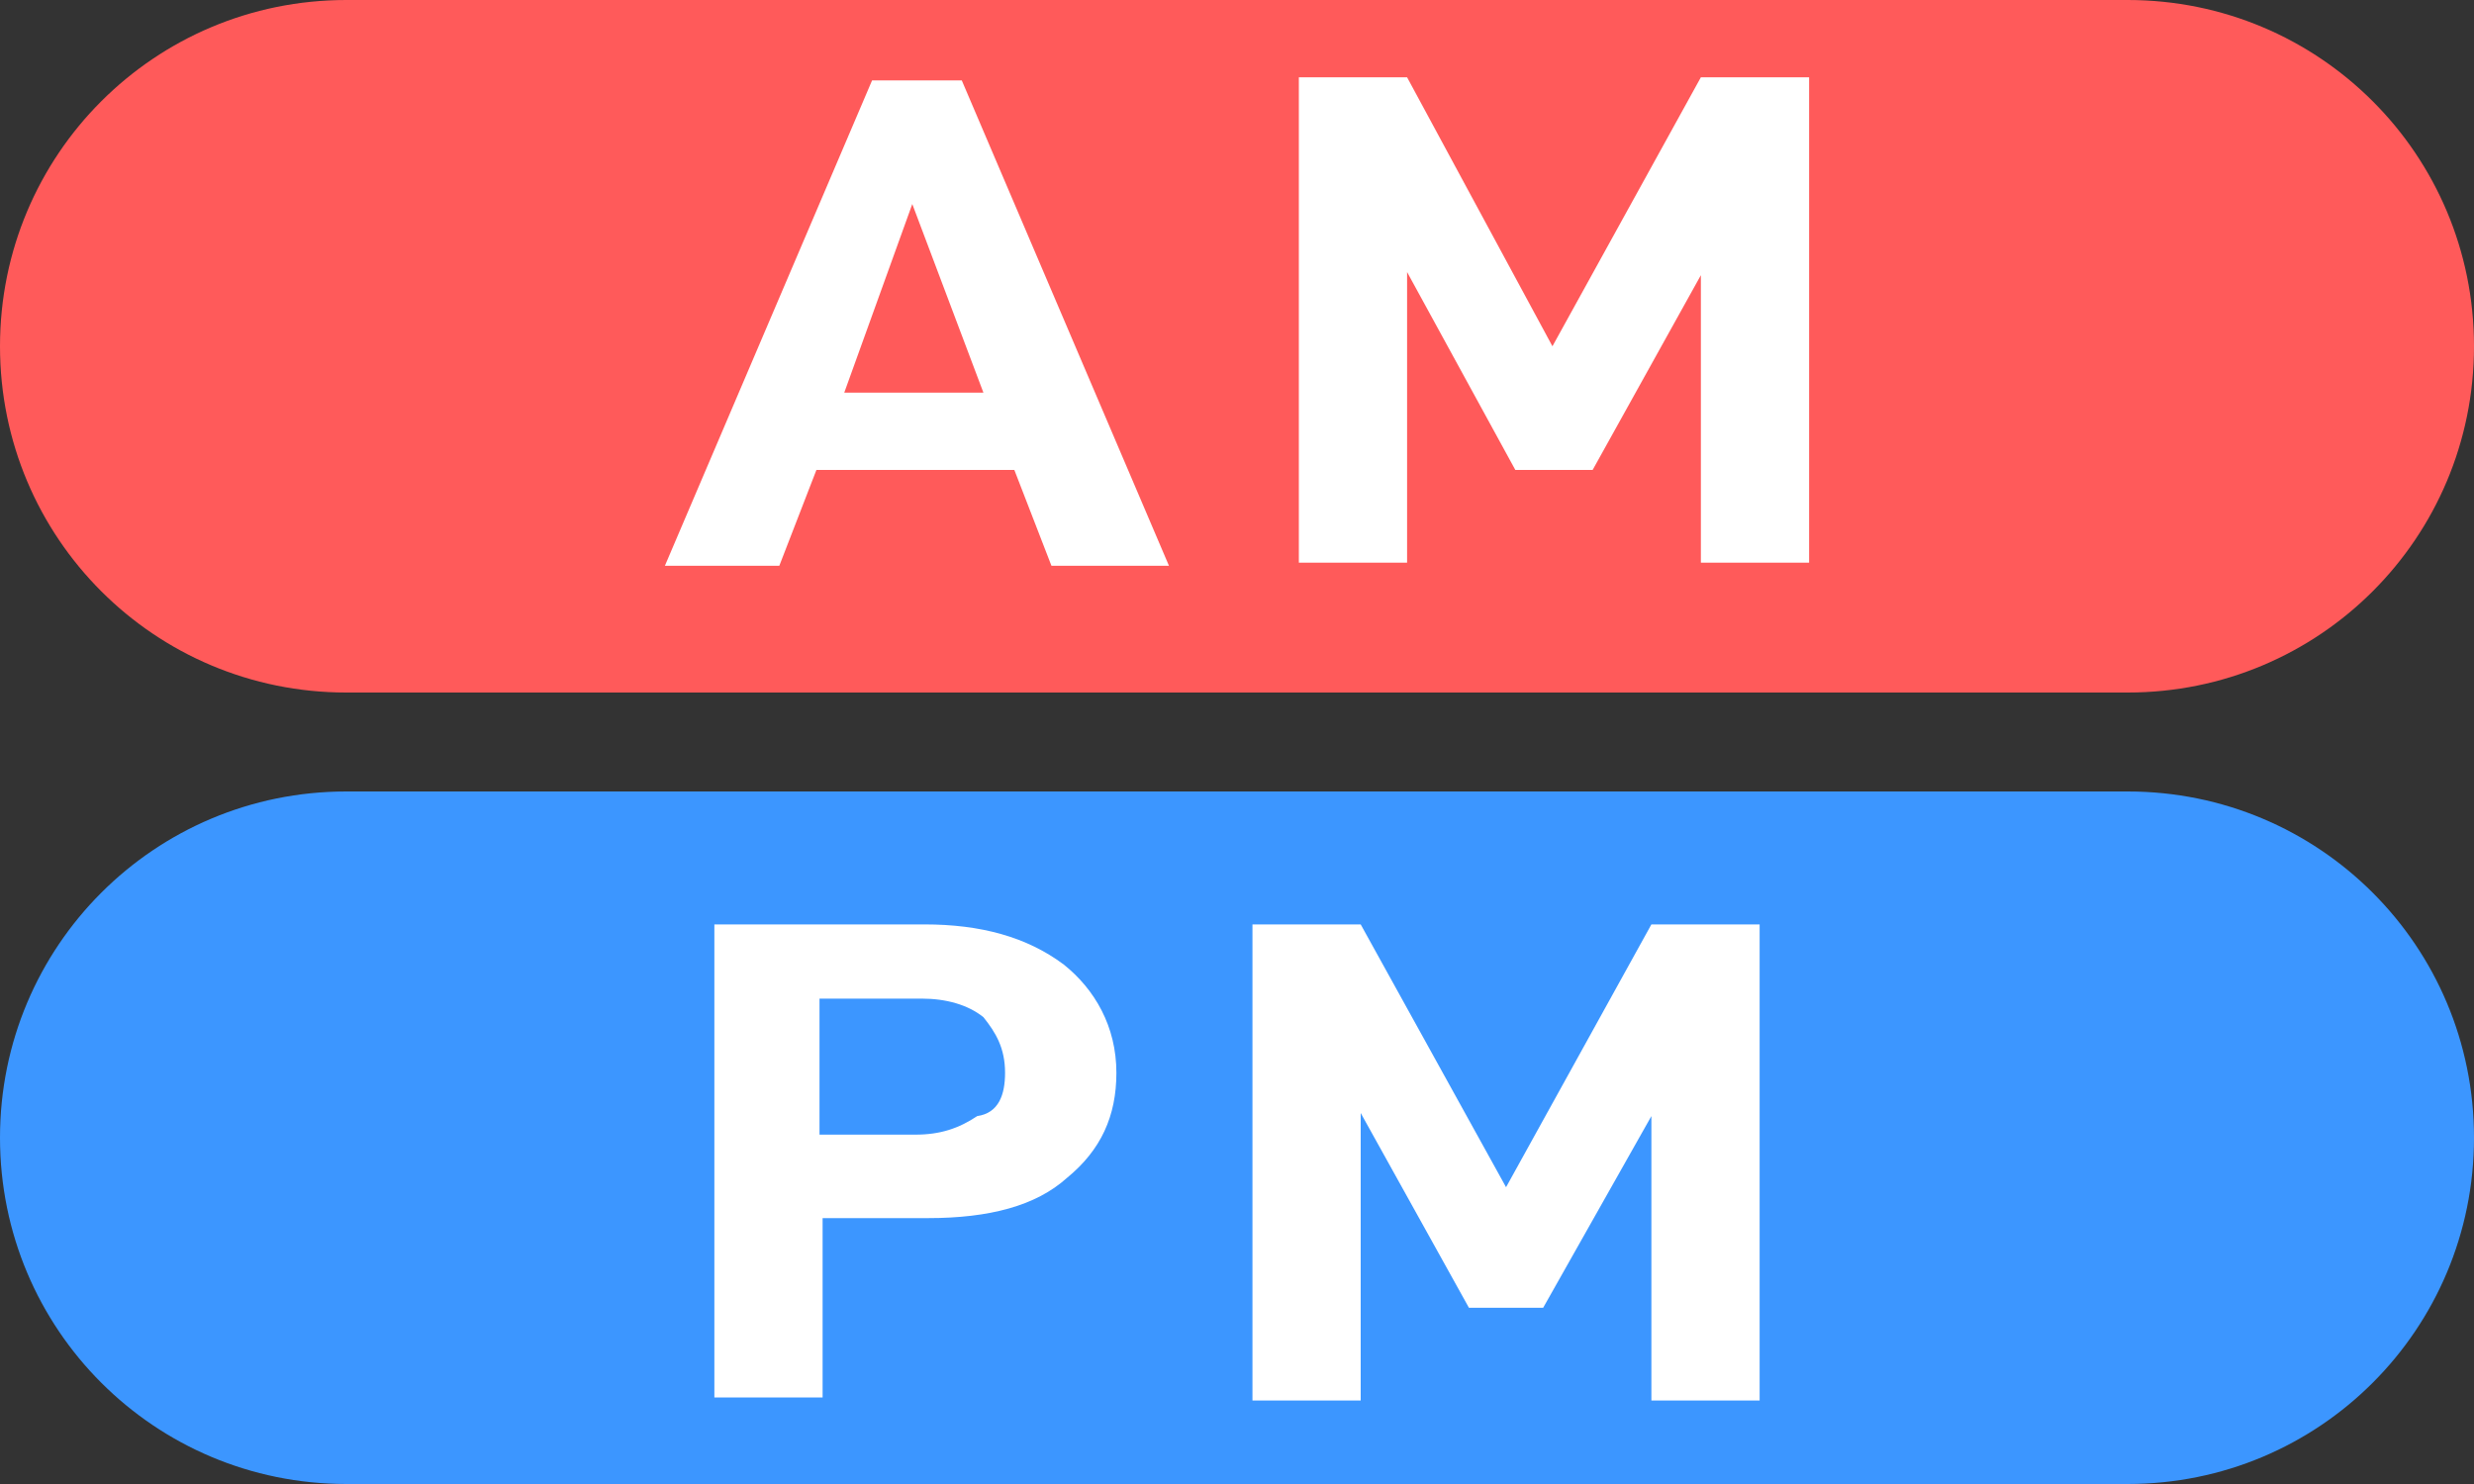 <?xml version="1.0" encoding="utf-8"?>
<!-- Generator: Adobe Illustrator 22.1.0, SVG Export Plug-In . SVG Version: 6.00 Build 0)  -->
<svg version="1.2" baseProfile="tiny" id="レイヤー_1"
	 xmlns="http://www.w3.org/2000/svg" xmlns:xlink="http://www.w3.org/1999/xlink" x="0px" y="0px" width="80px" height="48px"
	 viewBox="0 0 80 48" xml:space="preserve">
<rect x="0" y="0" width="80" height="48" fill="#333333" stroke="none"/>
<g>
	<path fill="#FF5A5A" d="M68.8,22.4H11.2C5,22.4,0,17.4,0,11.2v0C0,5,5,0,11.2,0h57.6C75,0,80,5,80,11.2v0
		C80,17.4,75,22.4,68.8,22.4z"/>
	<g>
		<path fill="#FFFFFF" d="M26.4,15.2l-1.2,3.1h-3.7l6.7-15.7h2.9l6.7,15.7H34l-1.2-3.1H26.4z M29.5,6.6l-2.2,6.1h4.5L29.5,6.6z"/>
		<path fill="#FFFFFF" d="M58.5,18.2H55V8.9l-3.5,6.3H49l-3.5-6.4v9.4H42V2.5h3.5l4.7,8.7L55,2.5h3.5V18.2z"/>
	</g>
</g>
<g>
	<path fill="#3C96FF" d="M68.8,48H11.2C5,48,0,43,0,36.8v0c0-6.2,5-11.2,11.2-11.2h57.6c6.2,0,11.2,5,11.2,11.2v0
		C80,43,75,48,68.8,48z"/>
	<g>
		<path fill="#FFFFFF" d="M36.1,34.7c0,1.4-0.5,2.5-1.6,3.4c-1,0.9-2.5,1.3-4.5,1.3h-3.4v5.8h-3.5V29.9h6.8c1.8,0,3.3,0.4,4.5,1.3
			C35.4,32,36.1,33.2,36.1,34.7z M32.5,34.7c0-0.8-0.3-1.3-0.7-1.8c-0.5-0.4-1.2-0.6-2-0.6h-3.3v4.4h3.1c0.8,0,1.4-0.2,2-0.6
			C32.3,36,32.5,35.4,32.5,34.7z"/>
		<path fill="#FFFFFF" d="M56.9,45.3h-3.5v-9.2l-3.5,6.2h-2.4l-3.5-6.3v9.3h-3.5V29.9h3.5l4.7,8.5l4.7-8.5h3.5V45.3z"/>
	</g>
</g>
</svg>

